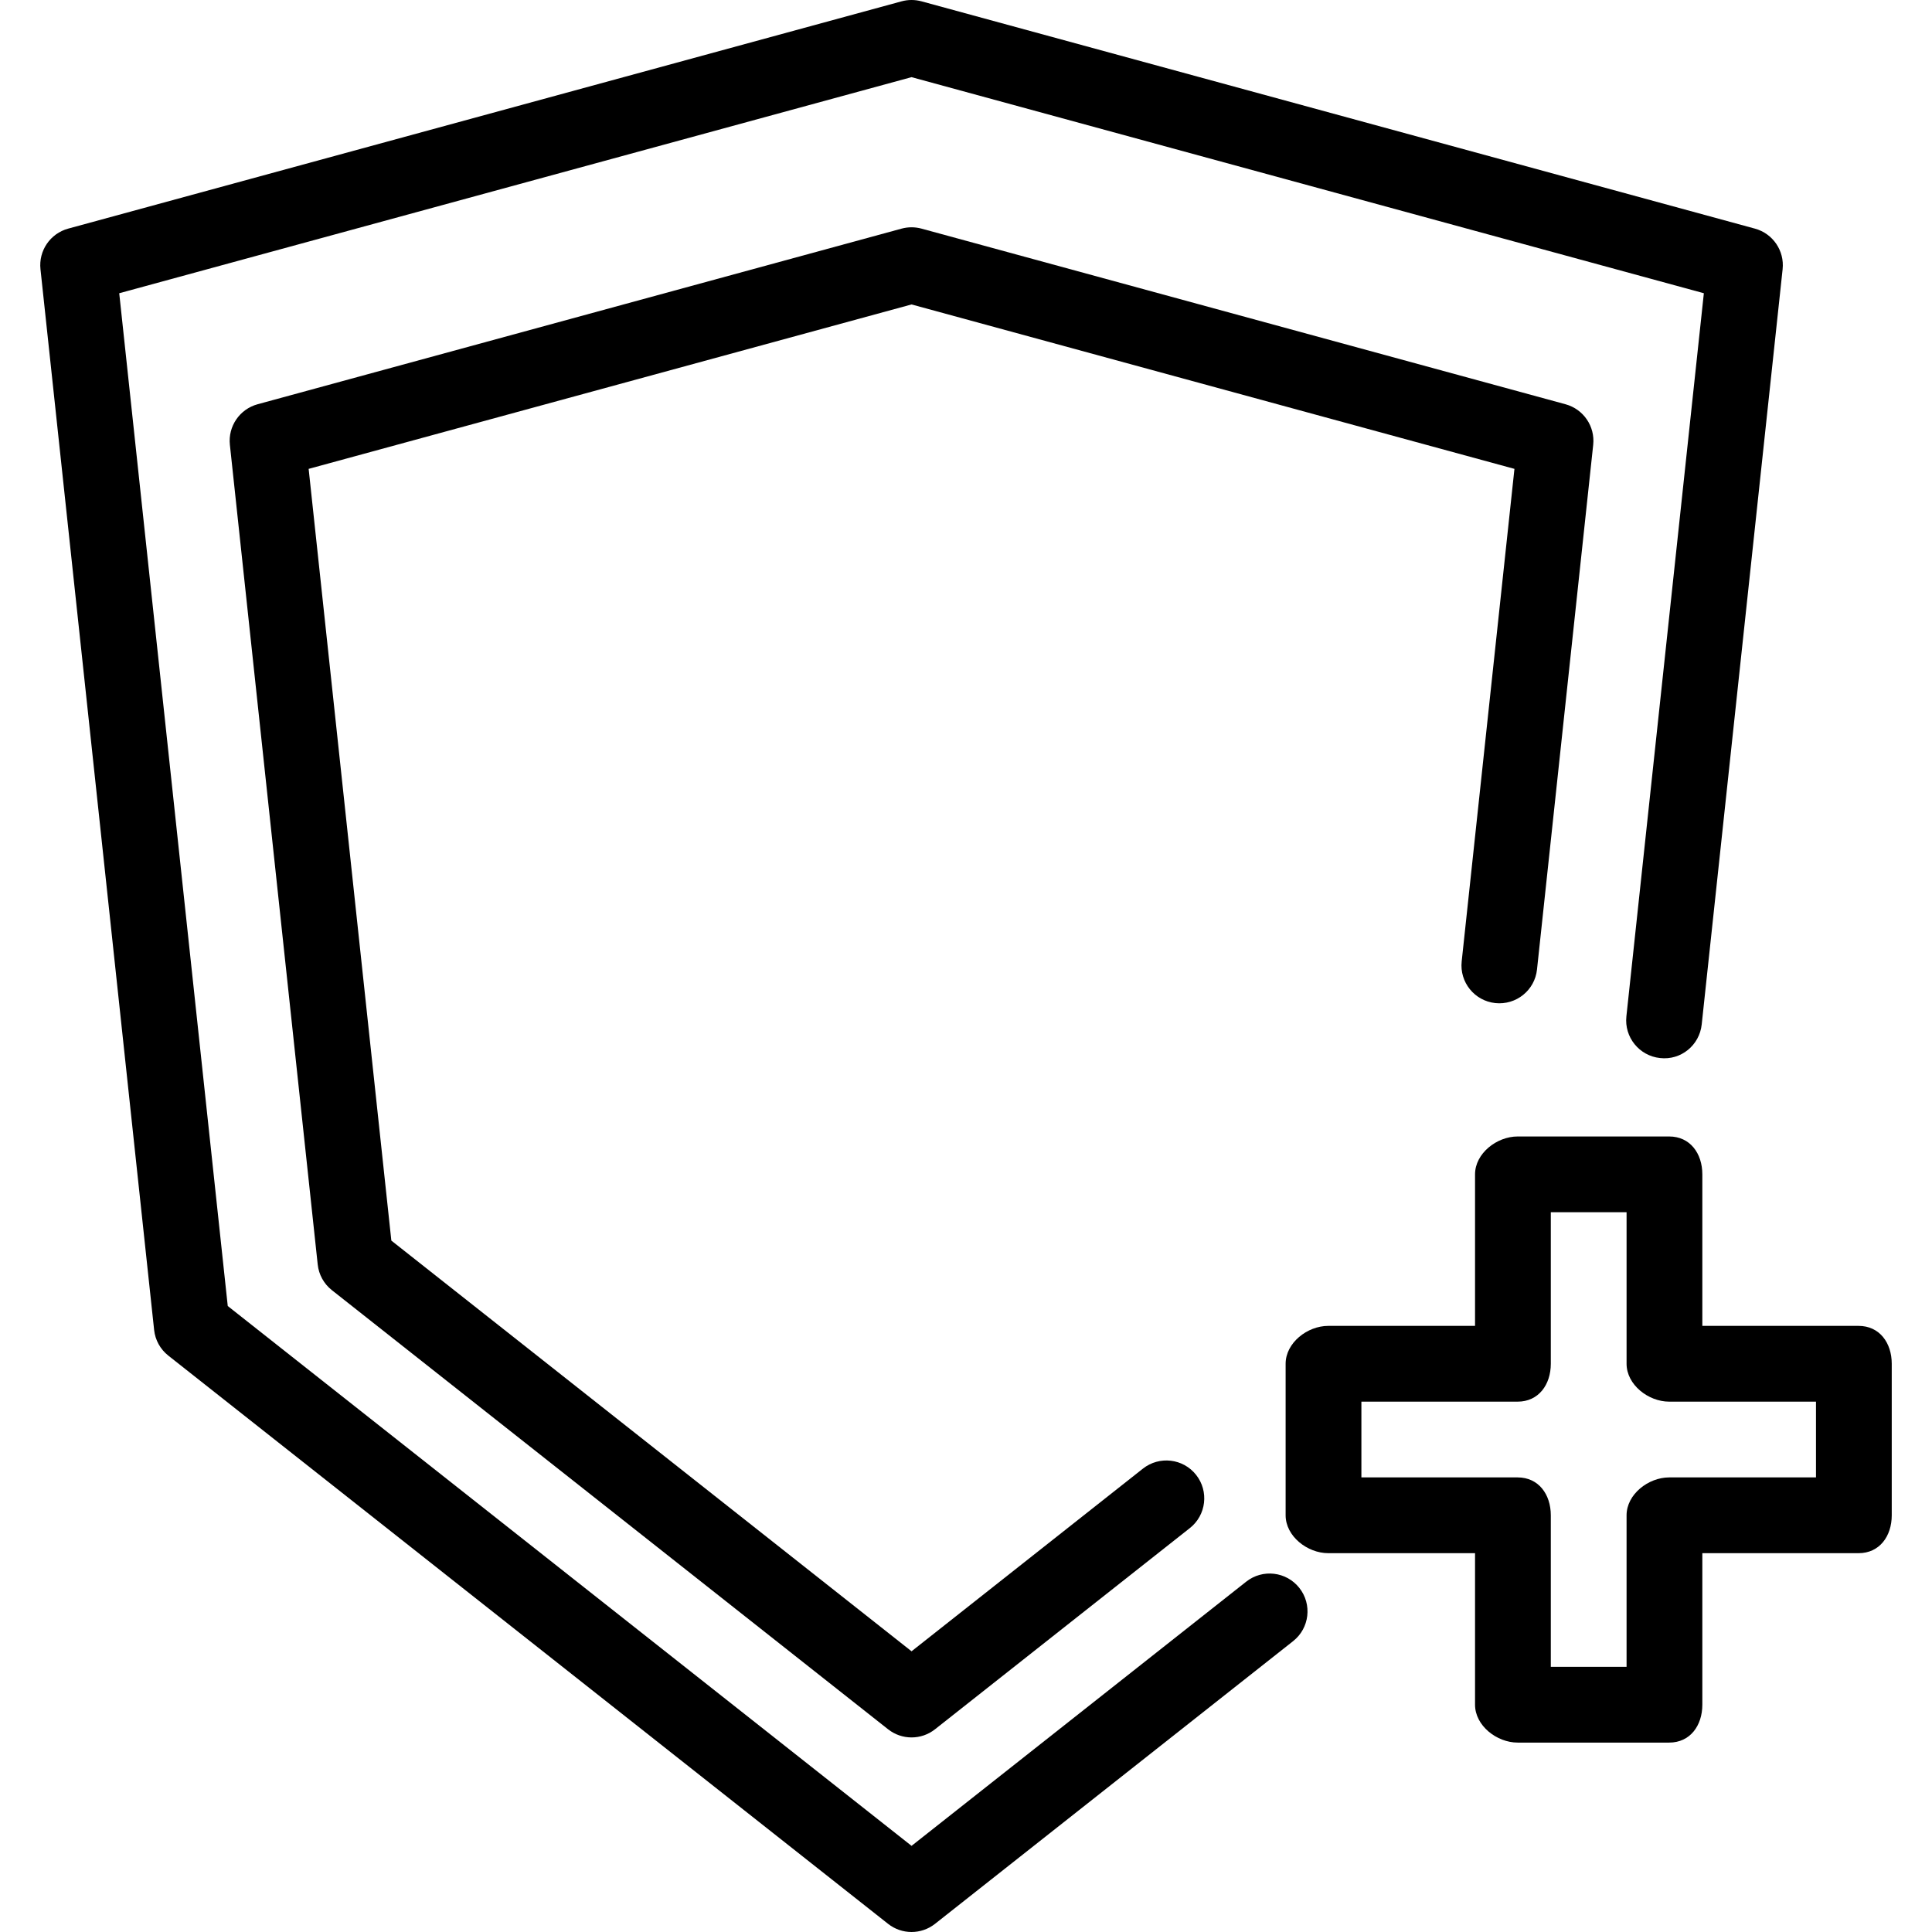 <?xml version="1.0" encoding="iso-8859-1"?>
<!-- Uploaded to: SVG Repo, www.svgrepo.com, Generator: SVG Repo Mixer Tools -->
<svg fill="#000000" height="800px" width="800px" version="1.1" id="Layer_1" xmlns="http://www.w3.org/2000/svg" xmlns:xlink="http://www.w3.org/1999/xlink" 
	 viewBox="0 0 512 512" xml:space="preserve">
<g>
	<g>
		<path d="M465.073,60.588L244.21,0.353c-1.735-0.471-3.549-0.471-5.284,0L18.063,60.588c-4.755,1.299-7.863,5.853-7.338,10.755
			l30.118,281.098c0.284,2.686,1.642,5.137,3.76,6.809l190.745,150.588c1.823,1.441,4.019,2.162,6.221,2.162
			c2.196,0,4.397-0.721,6.221-2.162l94.897-74.917c4.353-3.431,5.093-9.745,1.657-14.098c-3.441-4.358-9.745-5.098-14.098-1.657
			l-88.676,70.005L60.357,346.108L31.597,77.711l209.971-57.265l209.971,57.265l-20.529,191.632
			c-0.593,5.51,3.397,10.461,8.912,11.049c5.549,0.647,10.461-3.392,11.049-8.912l21.441-200.137
			C472.936,66.441,469.828,61.887,465.073,60.588z"/>
	</g>
</g>
<g>
	<g>
		<path d="M414.877,107.132L244.21,60.588c-1.735-0.471-3.549-0.471-5.284,0L68.259,107.132c-4.755,1.299-7.863,5.853-7.338,10.755
			l23.275,217.216c0.284,2.686,1.642,5.137,3.76,6.809l147.392,116.363c1.823,1.441,4.019,2.162,6.221,2.162
			s4.397-0.721,6.221-2.162l67.534-53.319c4.353-3.431,5.093-9.745,1.657-14.098c-3.436-4.358-9.75-5.088-14.098-1.657
			l-61.314,48.407L103.71,328.77L81.793,124.255l159.775-43.573l159.775,43.573L387.362,254.78
			c-0.593,5.514,3.397,10.461,8.912,11.049c5.529,0.578,10.466-3.392,11.049-8.912l14.892-139.029
			C422.74,112.985,419.632,108.431,414.877,107.132z"/>
	</g>
</g>
<g>
	<g>
		<path d="M492.548,351.373h-41.412v-40.157c0-5.544-3.24-10.039-8.784-10.039h-40.157c-5.544,0-11.294,4.495-11.294,10.039v40.157
			h-38.902c-5.544,0-11.294,4.495-11.294,10.039v40.157c0,5.544,5.75,10.039,11.294,10.039h38.902v40.157
			c0,5.544,5.75,10.039,11.294,10.039h40.157c5.544,0,8.784-4.495,8.784-10.039v-40.157h41.412c5.544,0,8.784-4.495,8.784-10.039
			v-40.157C501.333,355.868,498.093,351.373,492.548,351.373z M481.254,391.53h-38.902c-5.544,0-11.294,4.495-11.294,10.039v40.157
			H410.98v-40.157c0-5.544-3.24-10.039-8.784-10.039h-41.412v-20.078h41.412c5.544,0,8.784-4.495,8.784-10.039v-40.157h20.078
			v40.157c0,5.544,5.75,10.039,11.294,10.039h38.902V391.53z"/>
	</g>
</g>
</svg>